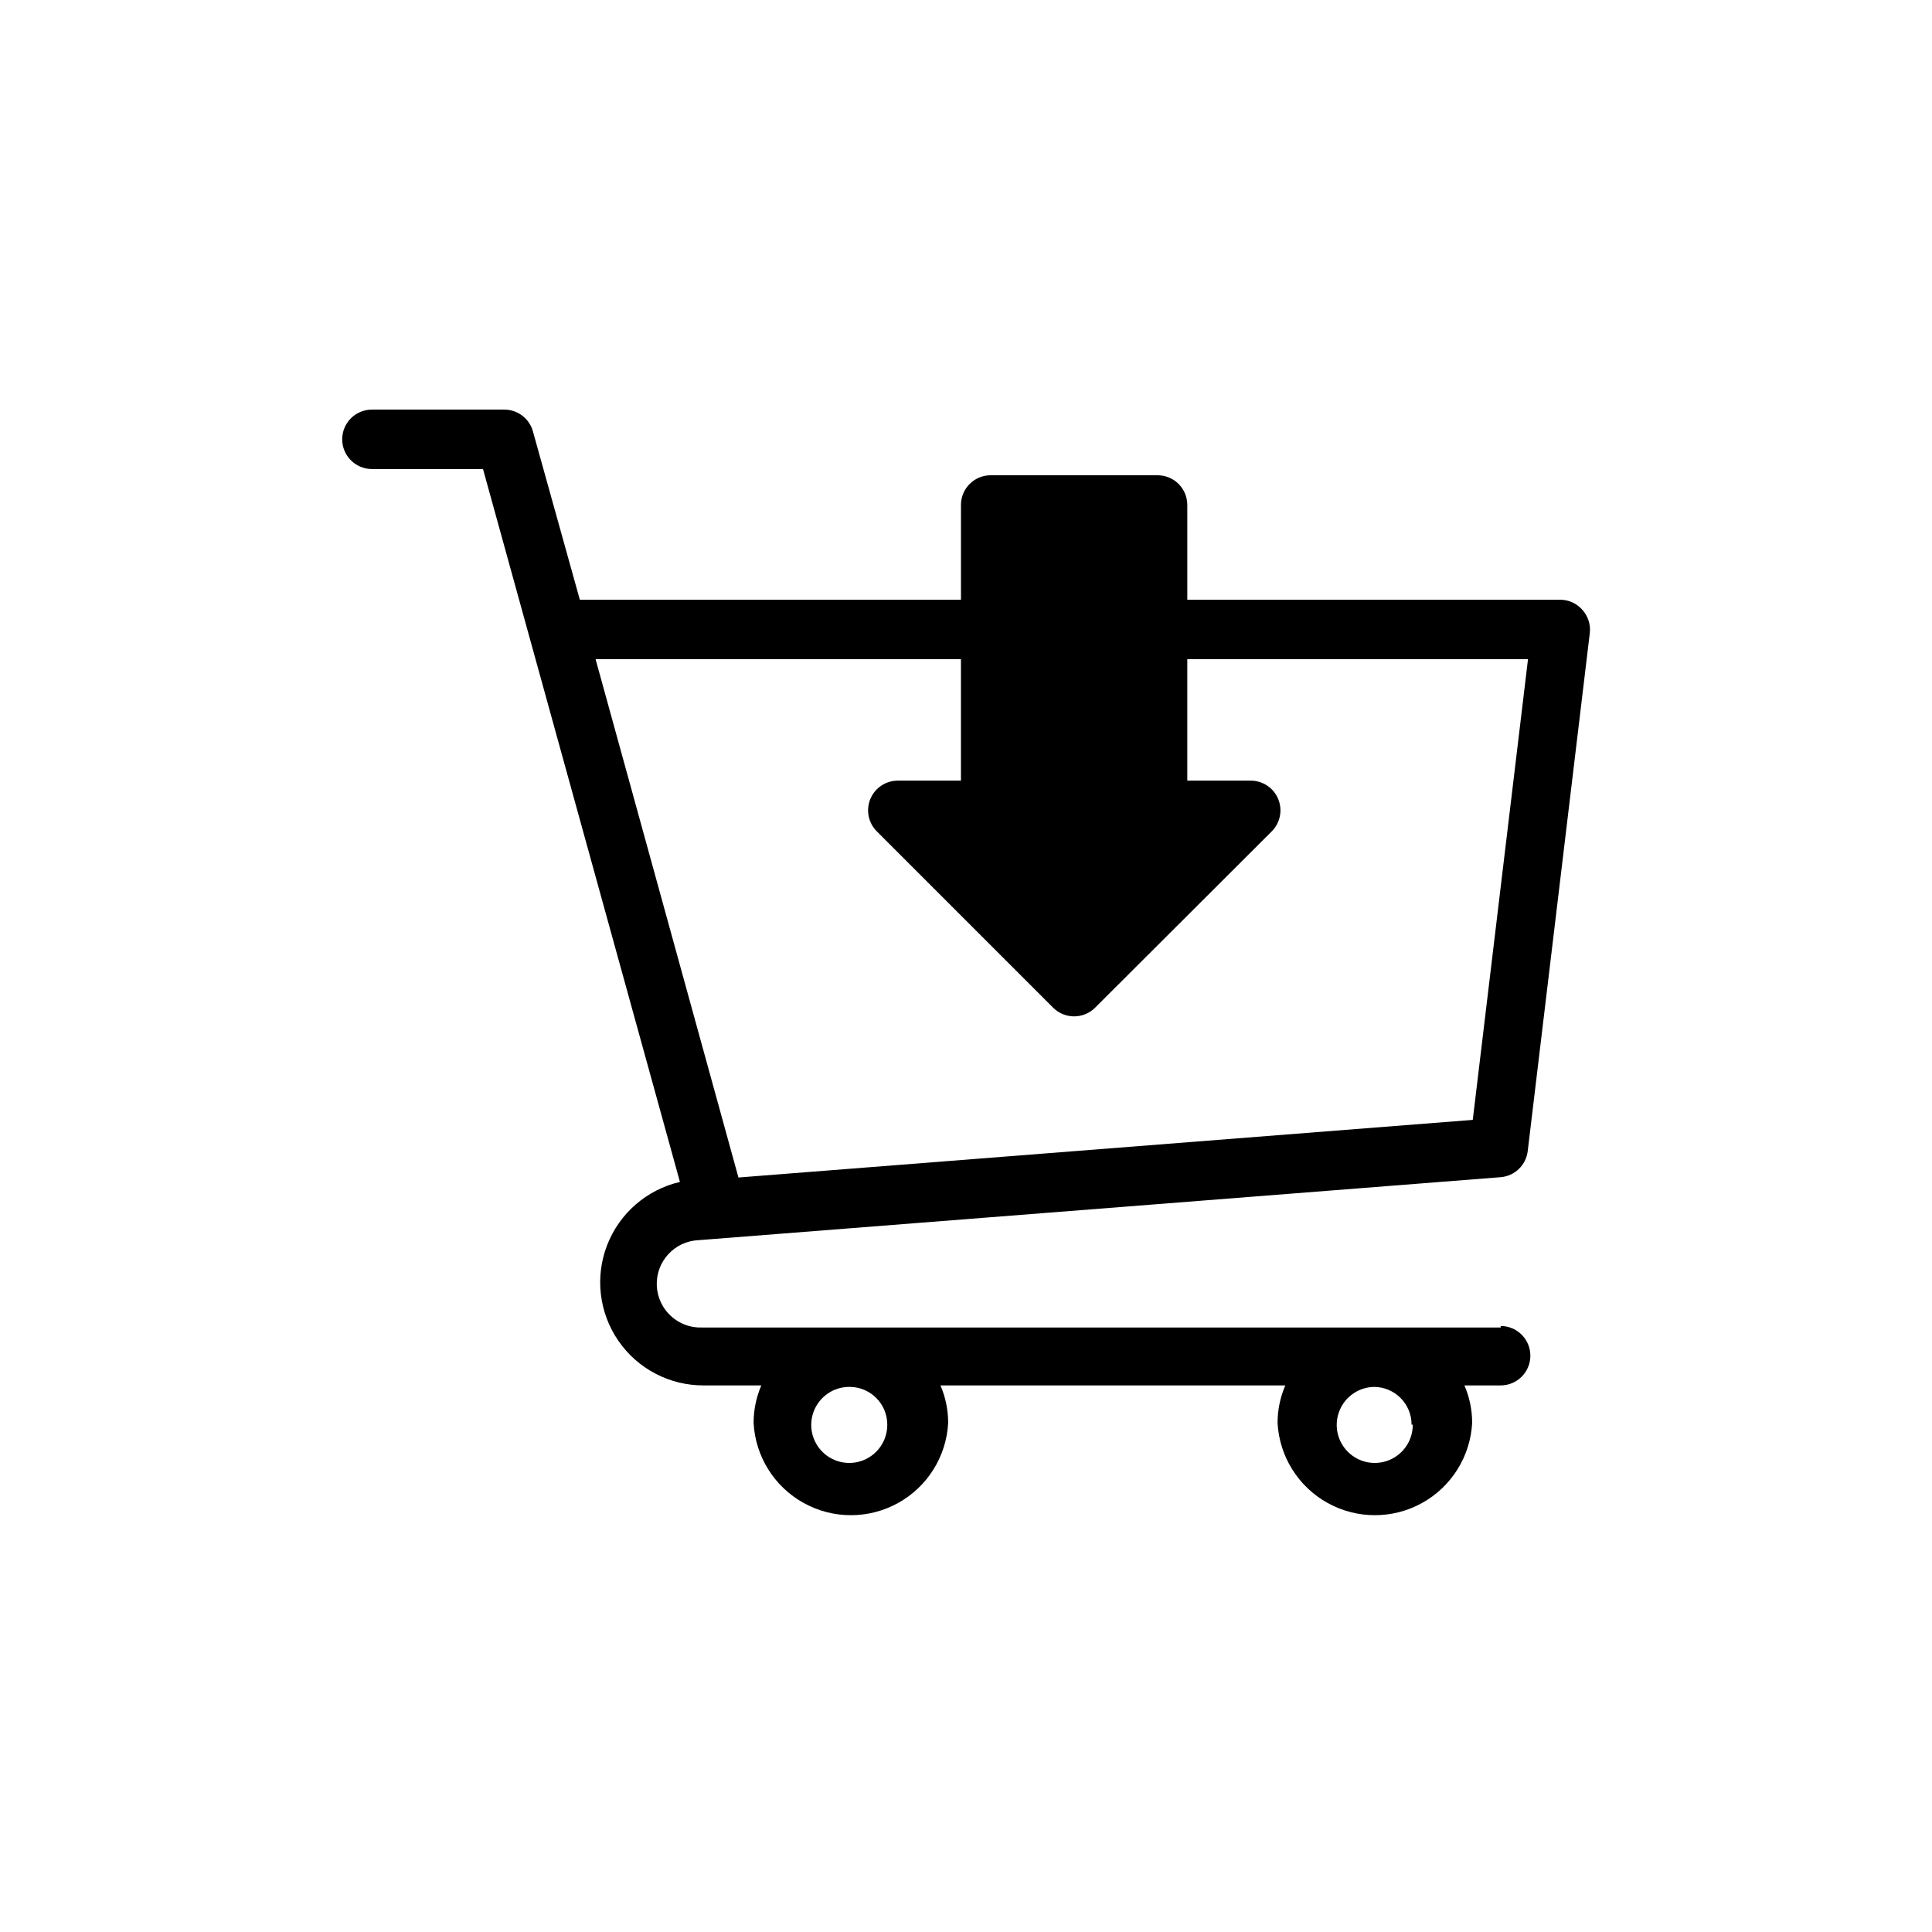 <?xml version="1.0" encoding="UTF-8"?>
<!-- Uploaded to: SVG Repo, www.svgrepo.com, Generator: SVG Repo Mixer Tools -->
<svg fill="#000000" width="800px" height="800px" version="1.1" viewBox="144 144 512 512" xmlns="http://www.w3.org/2000/svg">
 <path d="m541.7 495.8h-211.6c-6.391 0.262-11.781-4.707-12.043-11.098-0.262-6.394 4.707-11.785 11.098-12.047l212.54-16.688h0.004c3.731-0.312 6.727-3.207 7.164-6.926l16.453-137.29c0.25-2.234-0.469-4.469-1.969-6.141-1.477-1.68-3.594-2.652-5.824-2.676h-98.875v-25.113c0-2.086-0.828-4.09-2.305-5.566-1.477-1.477-3.481-2.305-5.566-2.305h-44.242c-4.348 0-7.871 3.523-7.871 7.871v25.113h-101l-12.441-44.637c-0.977-3.504-4.234-5.879-7.871-5.746h-34.793c-4.348 0-7.871 3.523-7.871 7.871 0 4.348 3.523 7.875 7.871 7.875h29.441l52.191 188.93v-0.004c-8.801 2.047-16.02 8.309-19.289 16.73-3.266 8.422-2.156 17.918 2.965 25.359 5.117 7.445 13.586 11.875 22.621 11.836h15.273c-1.363 3.156-2.062 6.559-2.047 9.996 0.488 8.871 5.508 16.871 13.285 21.172 7.773 4.301 17.215 4.301 24.992 0 7.773-4.301 12.793-12.301 13.281-21.172 0.016-3.438-0.68-6.84-2.043-9.996h91.391c-1.363 3.156-2.059 6.559-2.047 9.996 0.492 8.871 5.512 16.871 13.285 21.172 7.777 4.301 17.219 4.301 24.992 0 7.777-4.301 12.797-12.301 13.285-21.172 0.016-3.438-0.684-6.84-2.047-9.996h9.605c4.348 0 7.871-3.523 7.871-7.871s-3.523-7.875-7.871-7.875zm-143.04-177.12v32.195l-16.688 0.004c-3.199-0.02-6.09 1.898-7.316 4.852s-0.543 6.356 1.727 8.609l46.68 46.68c1.48 1.488 3.492 2.328 5.59 2.328s4.113-0.84 5.59-2.328l46.762-46.68h-0.004c2.273-2.254 2.953-5.656 1.73-8.609-1.227-2.953-4.121-4.871-7.316-4.852h-16.77v-32.199h90.293l-14.641 122.1-194.6 15.27-37.863-137.37zm-19.523 202.86c0.031 4.066-2.387 7.754-6.129 9.348-3.742 1.594-8.078 0.781-10.988-2.062-2.91-2.844-3.824-7.156-2.32-10.938 1.508-3.777 5.137-6.281 9.203-6.344h0.395c5.461 0.086 9.84 4.535 9.84 9.996zm139.26 0c0.031 4.066-2.387 7.754-6.129 9.348-3.746 1.594-8.078 0.781-10.988-2.062s-3.824-7.156-2.32-10.938c1.504-3.777 5.137-6.281 9.203-6.344 5.492 0.043 9.918 4.504 9.918 9.996z"/>
</svg>